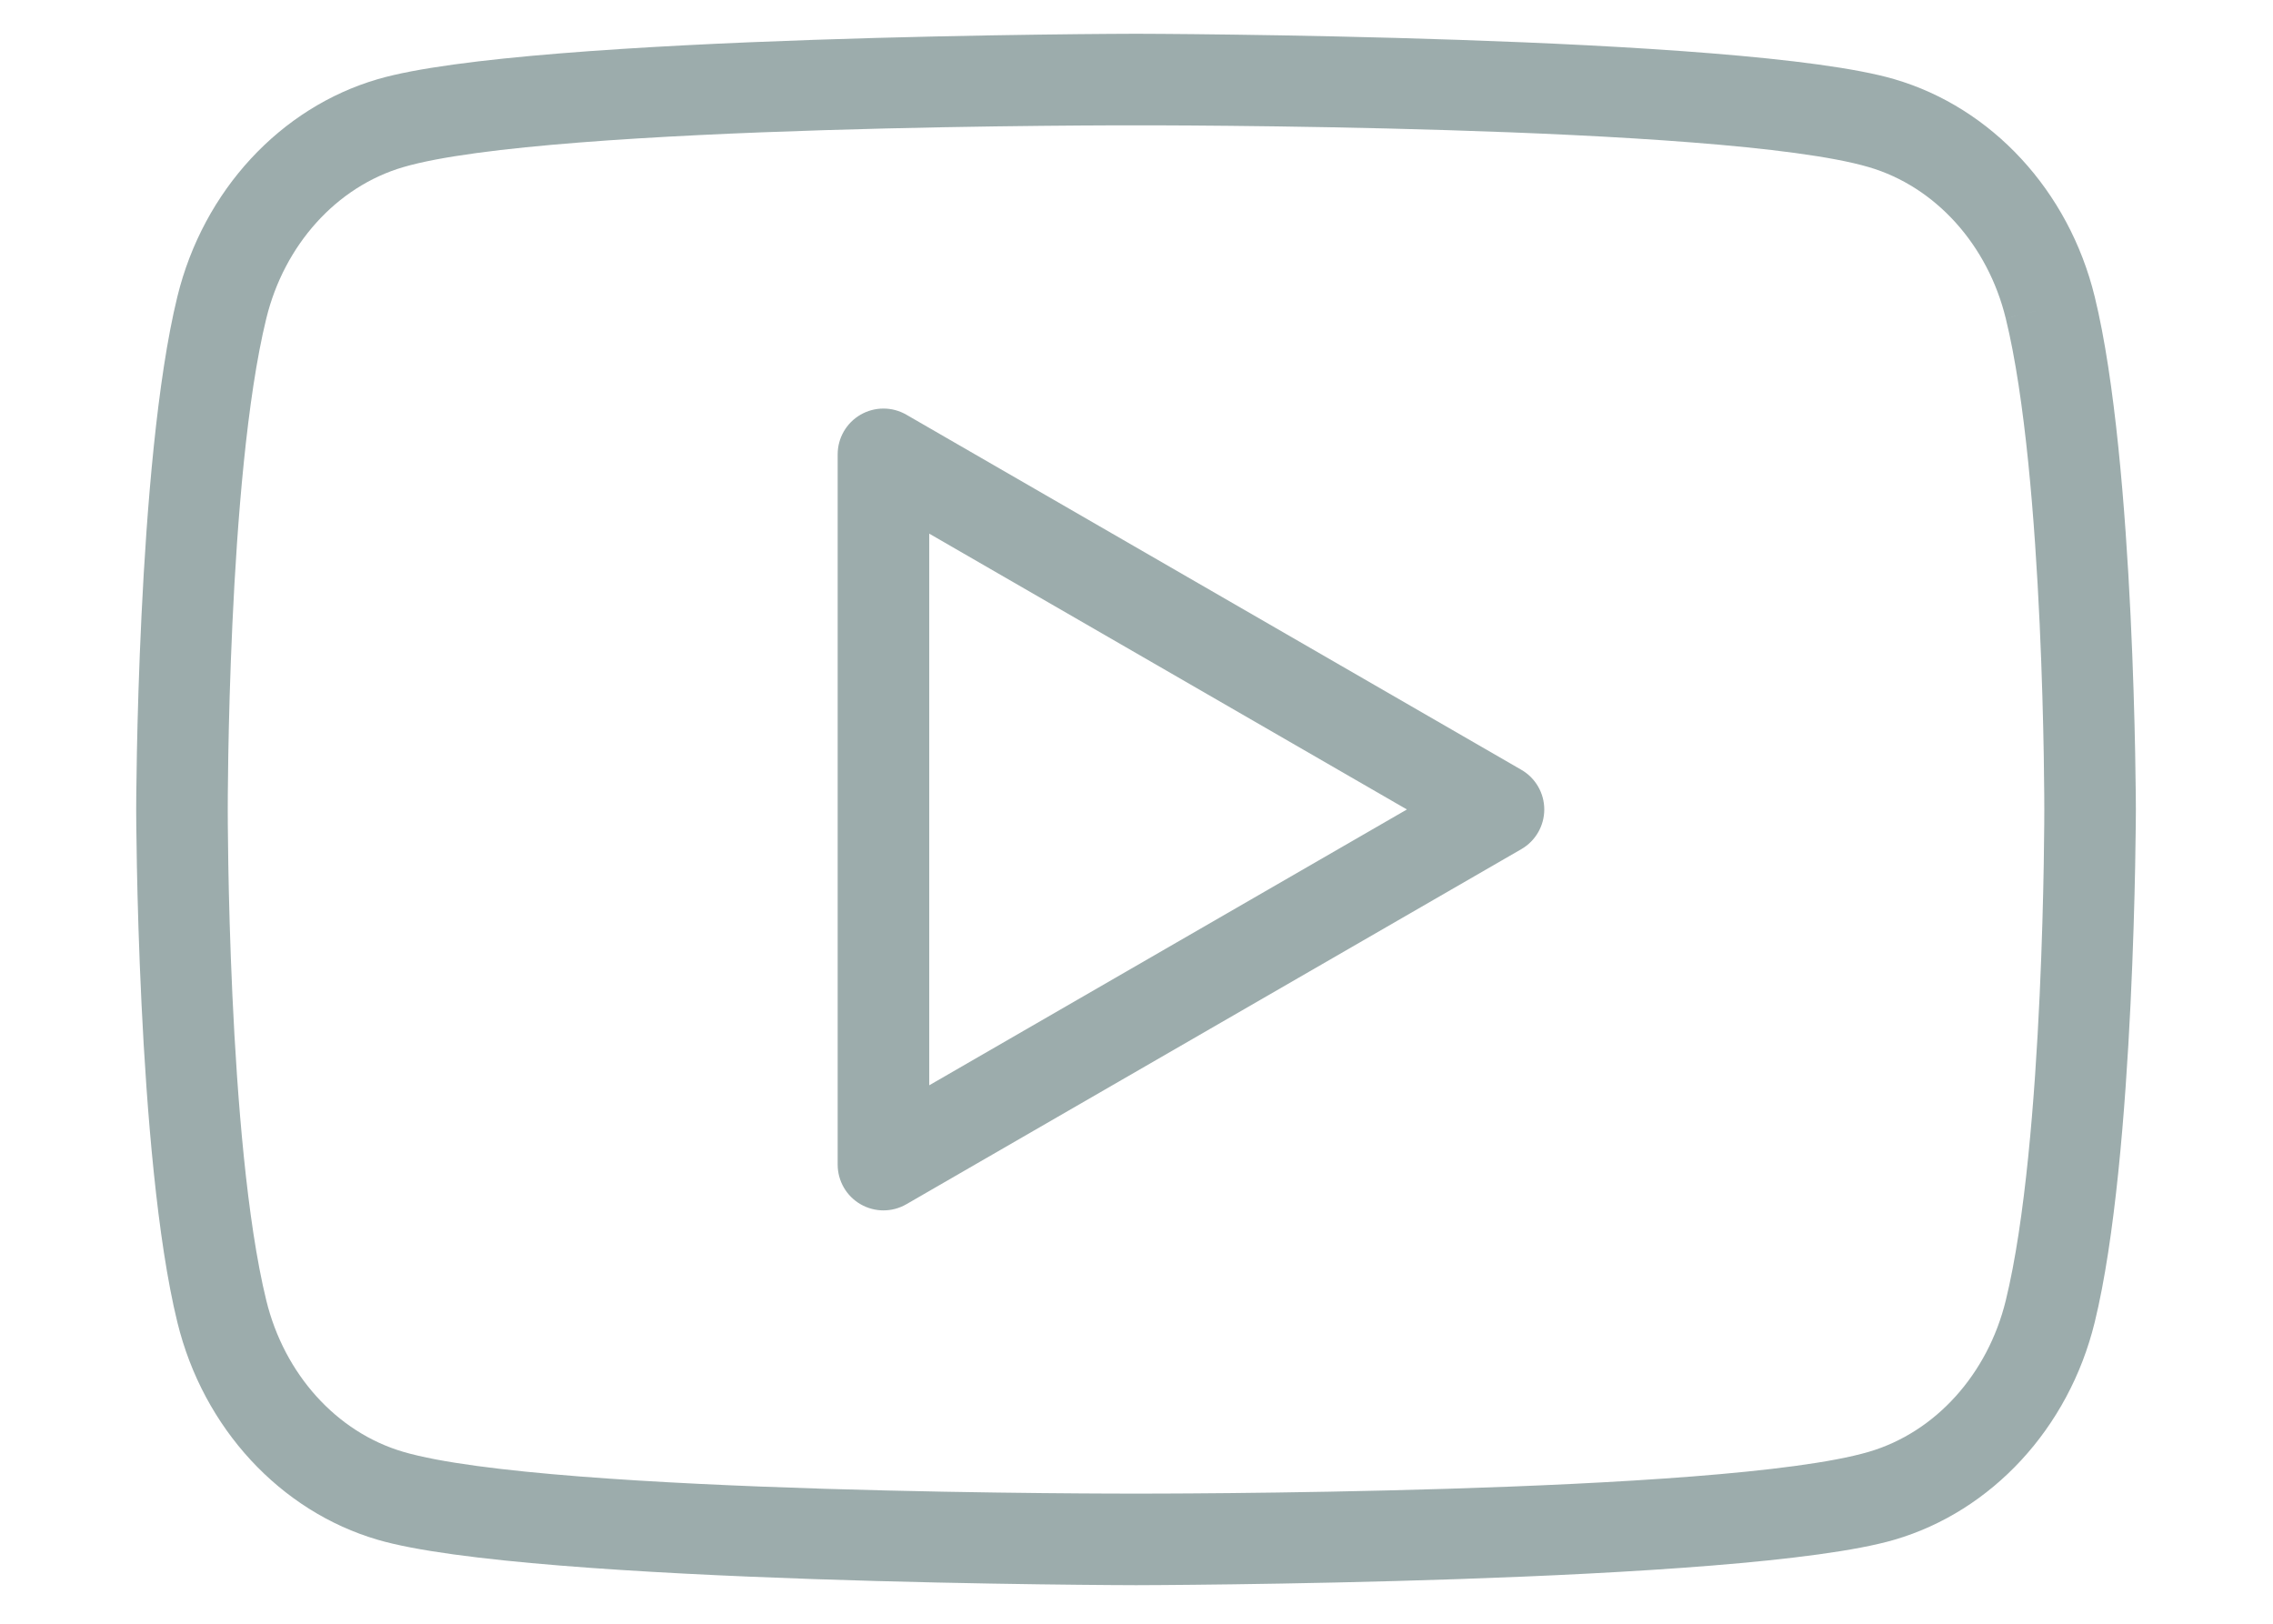 <?xml version="1.0" encoding="UTF-8" standalone="no"?>
<!DOCTYPE svg PUBLIC "-//W3C//DTD SVG 1.1//EN" "http://www.w3.org/Graphics/SVG/1.1/DTD/svg11.dtd">
<svg width="100%" height="100%" viewBox="0 0 70 50" version="1.1" xmlns="http://www.w3.org/2000/svg" xmlns:xlink="http://www.w3.org/1999/xlink" xml:space="preserve" xmlns:serif="http://www.serif.com/" style="fill-rule:evenodd;clip-rule:evenodd;stroke-linejoin:round;stroke-miterlimit:2;">
    <g transform="matrix(0.282,0,0,0.282,-151.325,-12.605)">
        <g transform="matrix(1,0,0,1,760.512,187.901)">
            <path d="M4.857,-110.812C9.304,-92.668 9.353,-54.812 9.353,-54.812C9.353,-54.812 9.304,-16.956 4.857,1.187C2.022,12.778 -6.414,21.834 -17.019,24.931C-33.551,29.773 -99.836,29.892 -99.836,29.892C-99.836,29.892 -166.121,29.773 -182.651,24.932C-193.258,21.834 -201.694,12.778 -204.528,1.19C-208.977,-16.955 -209.026,-54.812 -209.026,-54.812C-209.026,-54.812 -208.977,-92.669 -204.529,-110.812C-201.694,-122.404 -193.257,-131.458 -182.654,-134.554C-166.122,-139.397 -99.836,-139.516 -99.836,-139.516C-99.836,-139.516 -33.55,-139.397 -17.023,-134.556C-6.416,-131.458 2.02,-122.406 4.856,-110.814L4.857,-110.812ZM0,-109.624L-4.857,-108.436C-6.814,-116.44 -12.501,-122.818 -19.83,-124.958C-35.798,-129.635 -99.836,-129.516 -99.836,-129.516C-99.836,-129.516 -163.874,-129.635 -179.847,-124.956C-187.171,-122.818 -192.858,-116.44 -194.816,-108.433C-199.075,-91.061 -199.026,-54.812 -199.026,-54.812C-199.026,-54.812 -199.075,-18.563 -194.815,-1.189C-192.858,6.815 -187.171,13.194 -179.844,15.335C-163.875,20.011 -99.836,19.892 -99.836,19.892C-99.836,19.892 -35.797,20.011 -19.826,15.334C-12.501,13.194 -6.814,6.815 -4.856,-1.191C-0.598,-18.562 -0.647,-54.812 -0.647,-54.812C-0.647,-54.812 -0.598,-91.062 -4.856,-108.434L0,-109.624Z" style="fill:rgb(156,172,172);"/>
        </g>
        <g transform="matrix(1,0,0,1,700.258,133.089)">
            <path d="M2.5,4.33C4.047,3.437 5,1.786 5,0C5,-1.786 4.047,-3.437 2.5,-4.33L-64.665,-43.108C-66.212,-44.001 -68.118,-44.001 -69.665,-43.108C-71.212,-42.215 -72.165,-40.564 -72.165,-38.778L-72.165,38.778C-72.165,40.564 -71.212,42.215 -69.665,43.108C-68.118,44.001 -66.212,44.001 -64.665,43.108L2.5,4.33ZM-62.165,30.118L-10,0L-62.165,-30.118L-62.165,30.118Z" style="fill:rgb(156,172,172);"/>
        </g>
    </g>
</svg>
